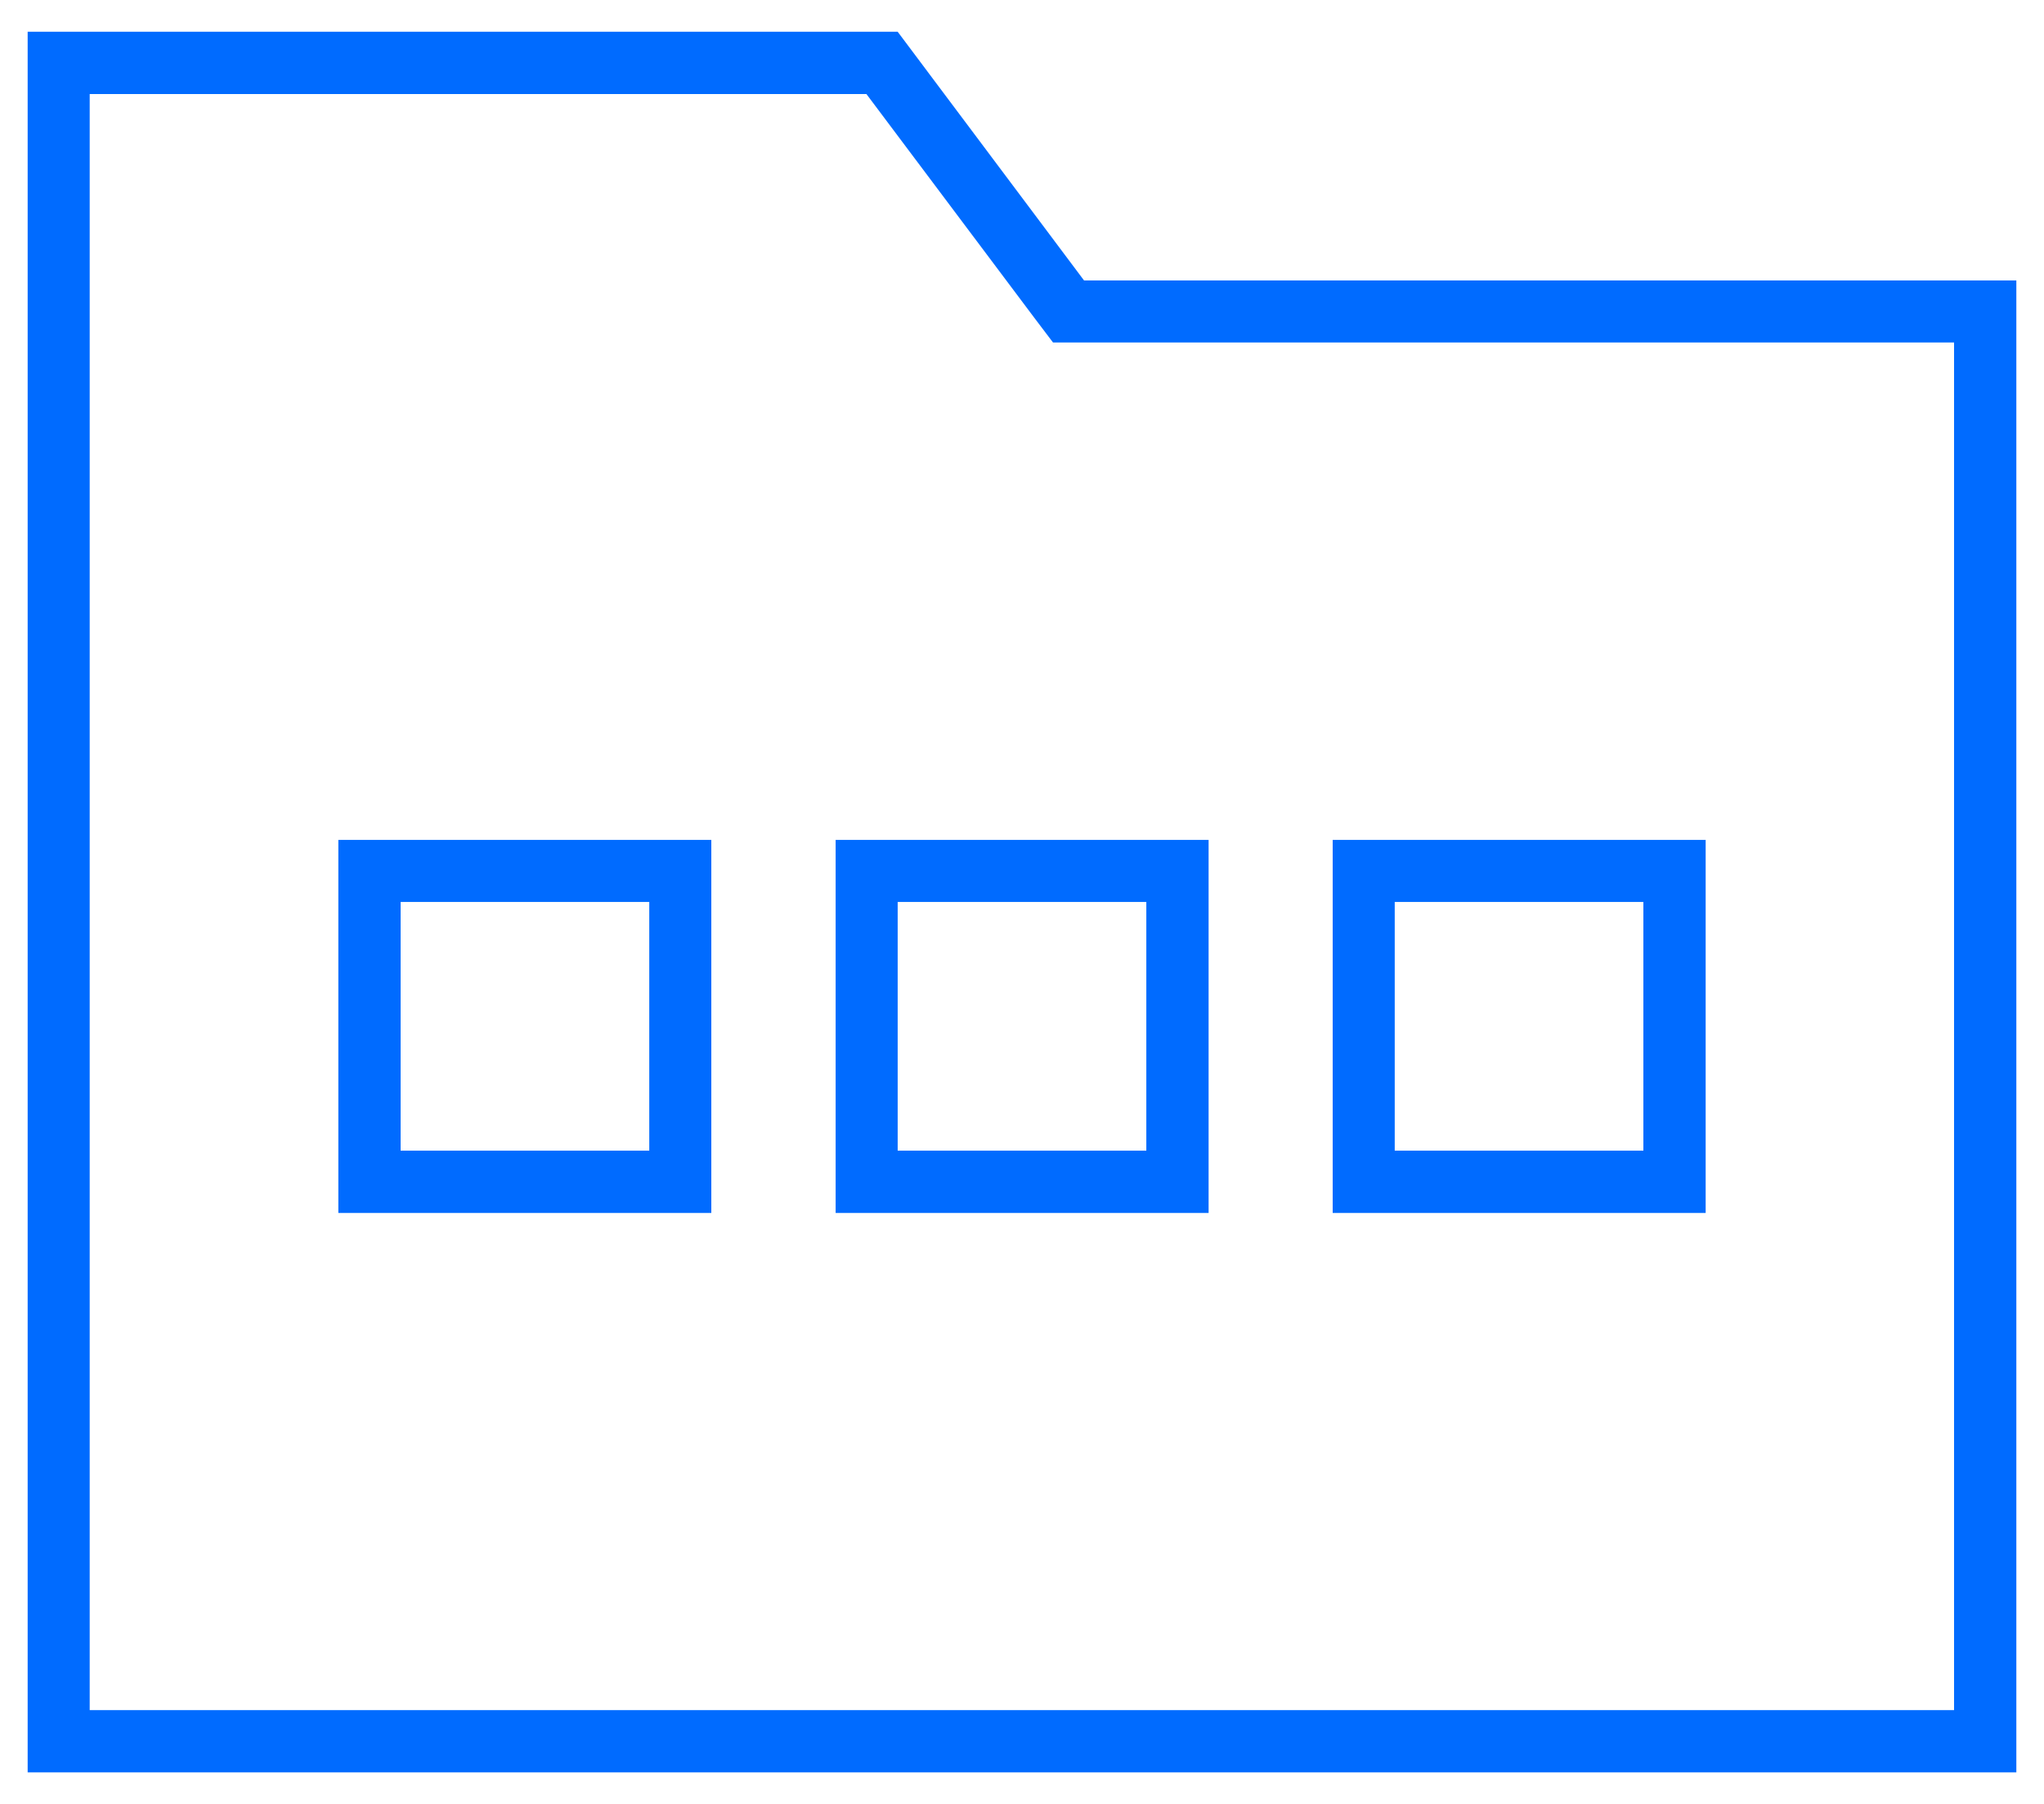 <?xml version="1.0" encoding="UTF-8"?>
<svg id="Ebene_1" data-name="Ebene 1" xmlns="http://www.w3.org/2000/svg" viewBox="0 0 85 75">
  <defs>
    <style>
      .cls-1 {
        fill: #006bff;
      }
    </style>
  </defs>
  <path class="cls-1" d="m37.33,1.32l7.75,10.34h38.77v62.03H1.15V1.32h36.18Zm7.75,12.92h-1.29l-.78-1.03-6.98-9.3H3.73v67.19h77.53V14.24h-36.18Zm-28.42,23.26v10.34h10.34v-10.34h-10.34Zm-2.59-2.58h15.51v15.51h-15.51v-15.51Zm23.26,2.58v10.34h10.34v-10.34h-10.34Zm-2.58-2.58h15.51v15.51h-15.51v-15.51Zm33.59,2.58h-10.34v10.34h10.34v-10.34Zm-10.33-2.58h12.92v15.51h-15.51v-15.51h2.59Z"/>
</svg>